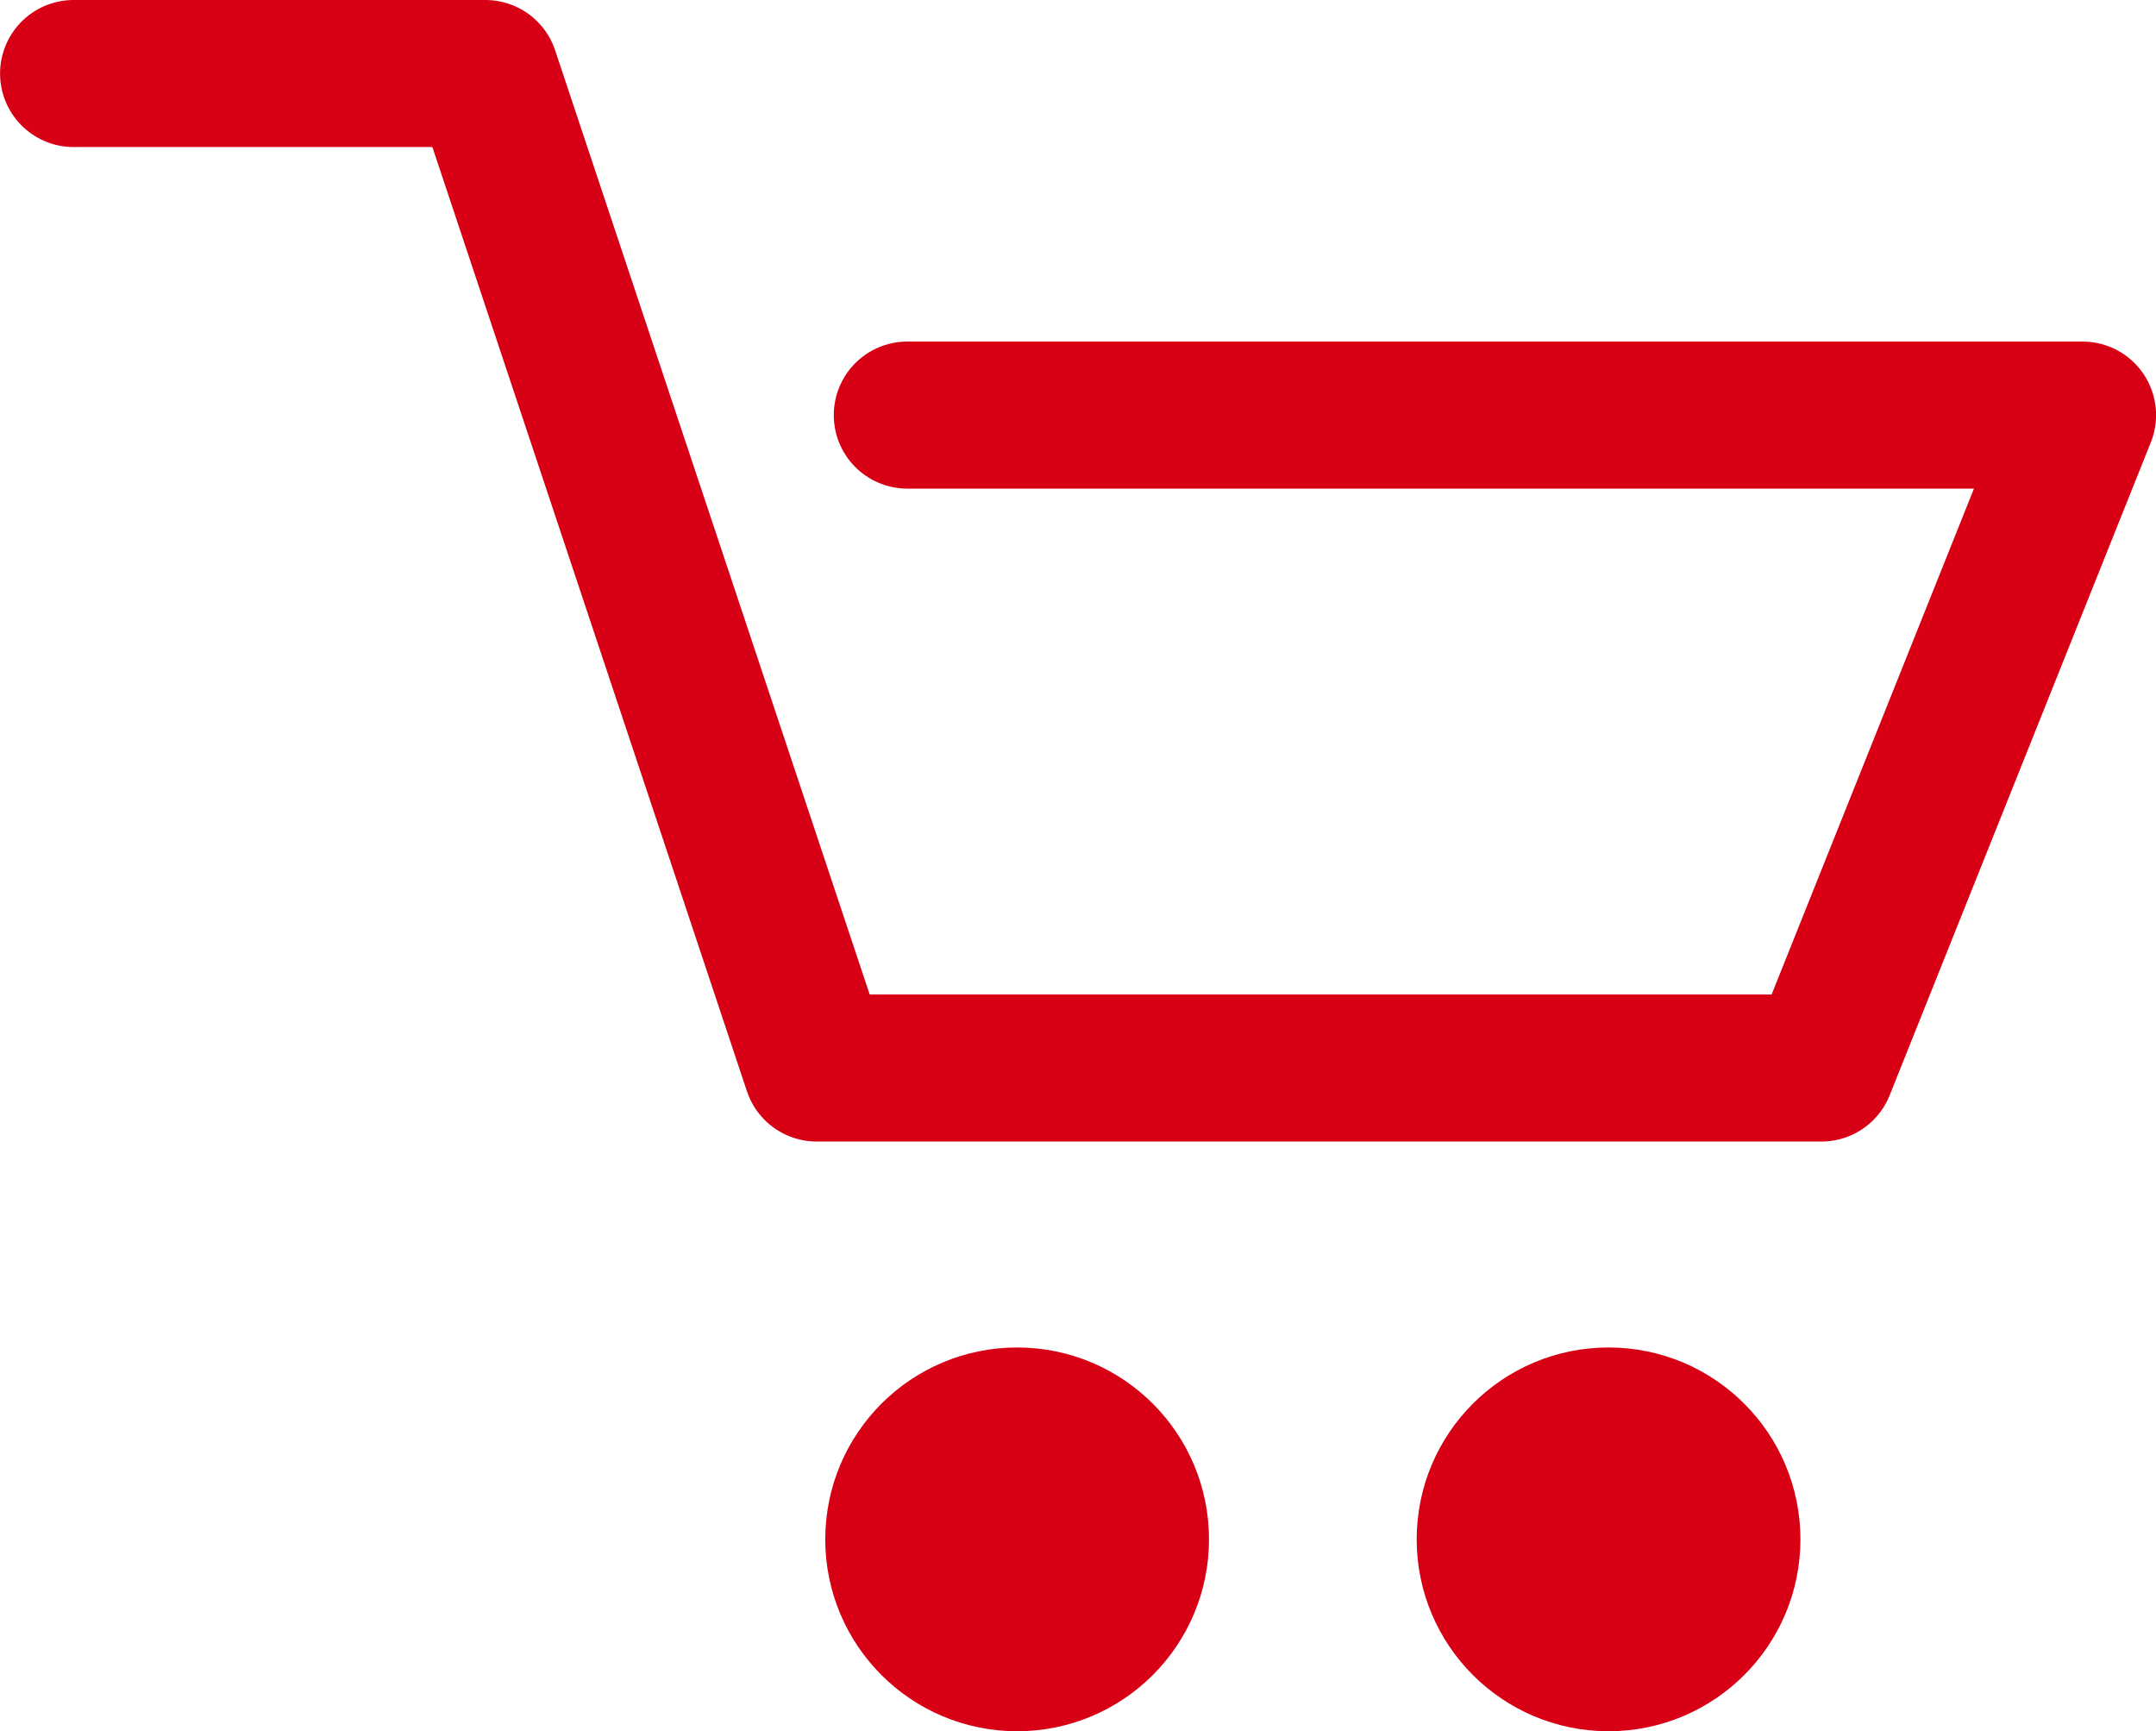 <svg xmlns="http://www.w3.org/2000/svg" width="35.193" height="28.256" viewBox="0 0 35.193 28.256">
  <g id="cart" transform="translate(21039.201 179.2)">
    <g id="cart-2" data-name="cart" transform="translate(-22497 -187.839)">
      <g id="Group_3511" data-name="Group 3511" transform="translate(1459 9.839)">
        <g id="Group_3462" data-name="Group 3462" transform="translate(0)">
          <path id="Path_2268" data-name="Path 2268" d="M18.609,10.575H37.793L33.53,21.232h-16.4L11.722,5H5" transform="translate(-5 -5)" fill="none" stroke="#d70014" stroke-linecap="round" stroke-linejoin="round" stroke-width="2.4"/>
          <circle id="Ellipse_3" data-name="Ellipse 3" cx="2.132" cy="2.132" r="2.132" transform="translate(13.27 21.793)" fill="#d70014" stroke="#d70014" stroke-linecap="round" stroke-linejoin="round" stroke-width="2"/>
          <circle id="Ellipse_4" data-name="Ellipse 4" cx="2.132" cy="2.132" r="2.132" transform="translate(22.924 21.793)" fill="#d70014" stroke="#d70014" stroke-linecap="round" stroke-linejoin="round" stroke-width="2"/>
        </g>
      </g>
    </g>
  </g>
</svg>
